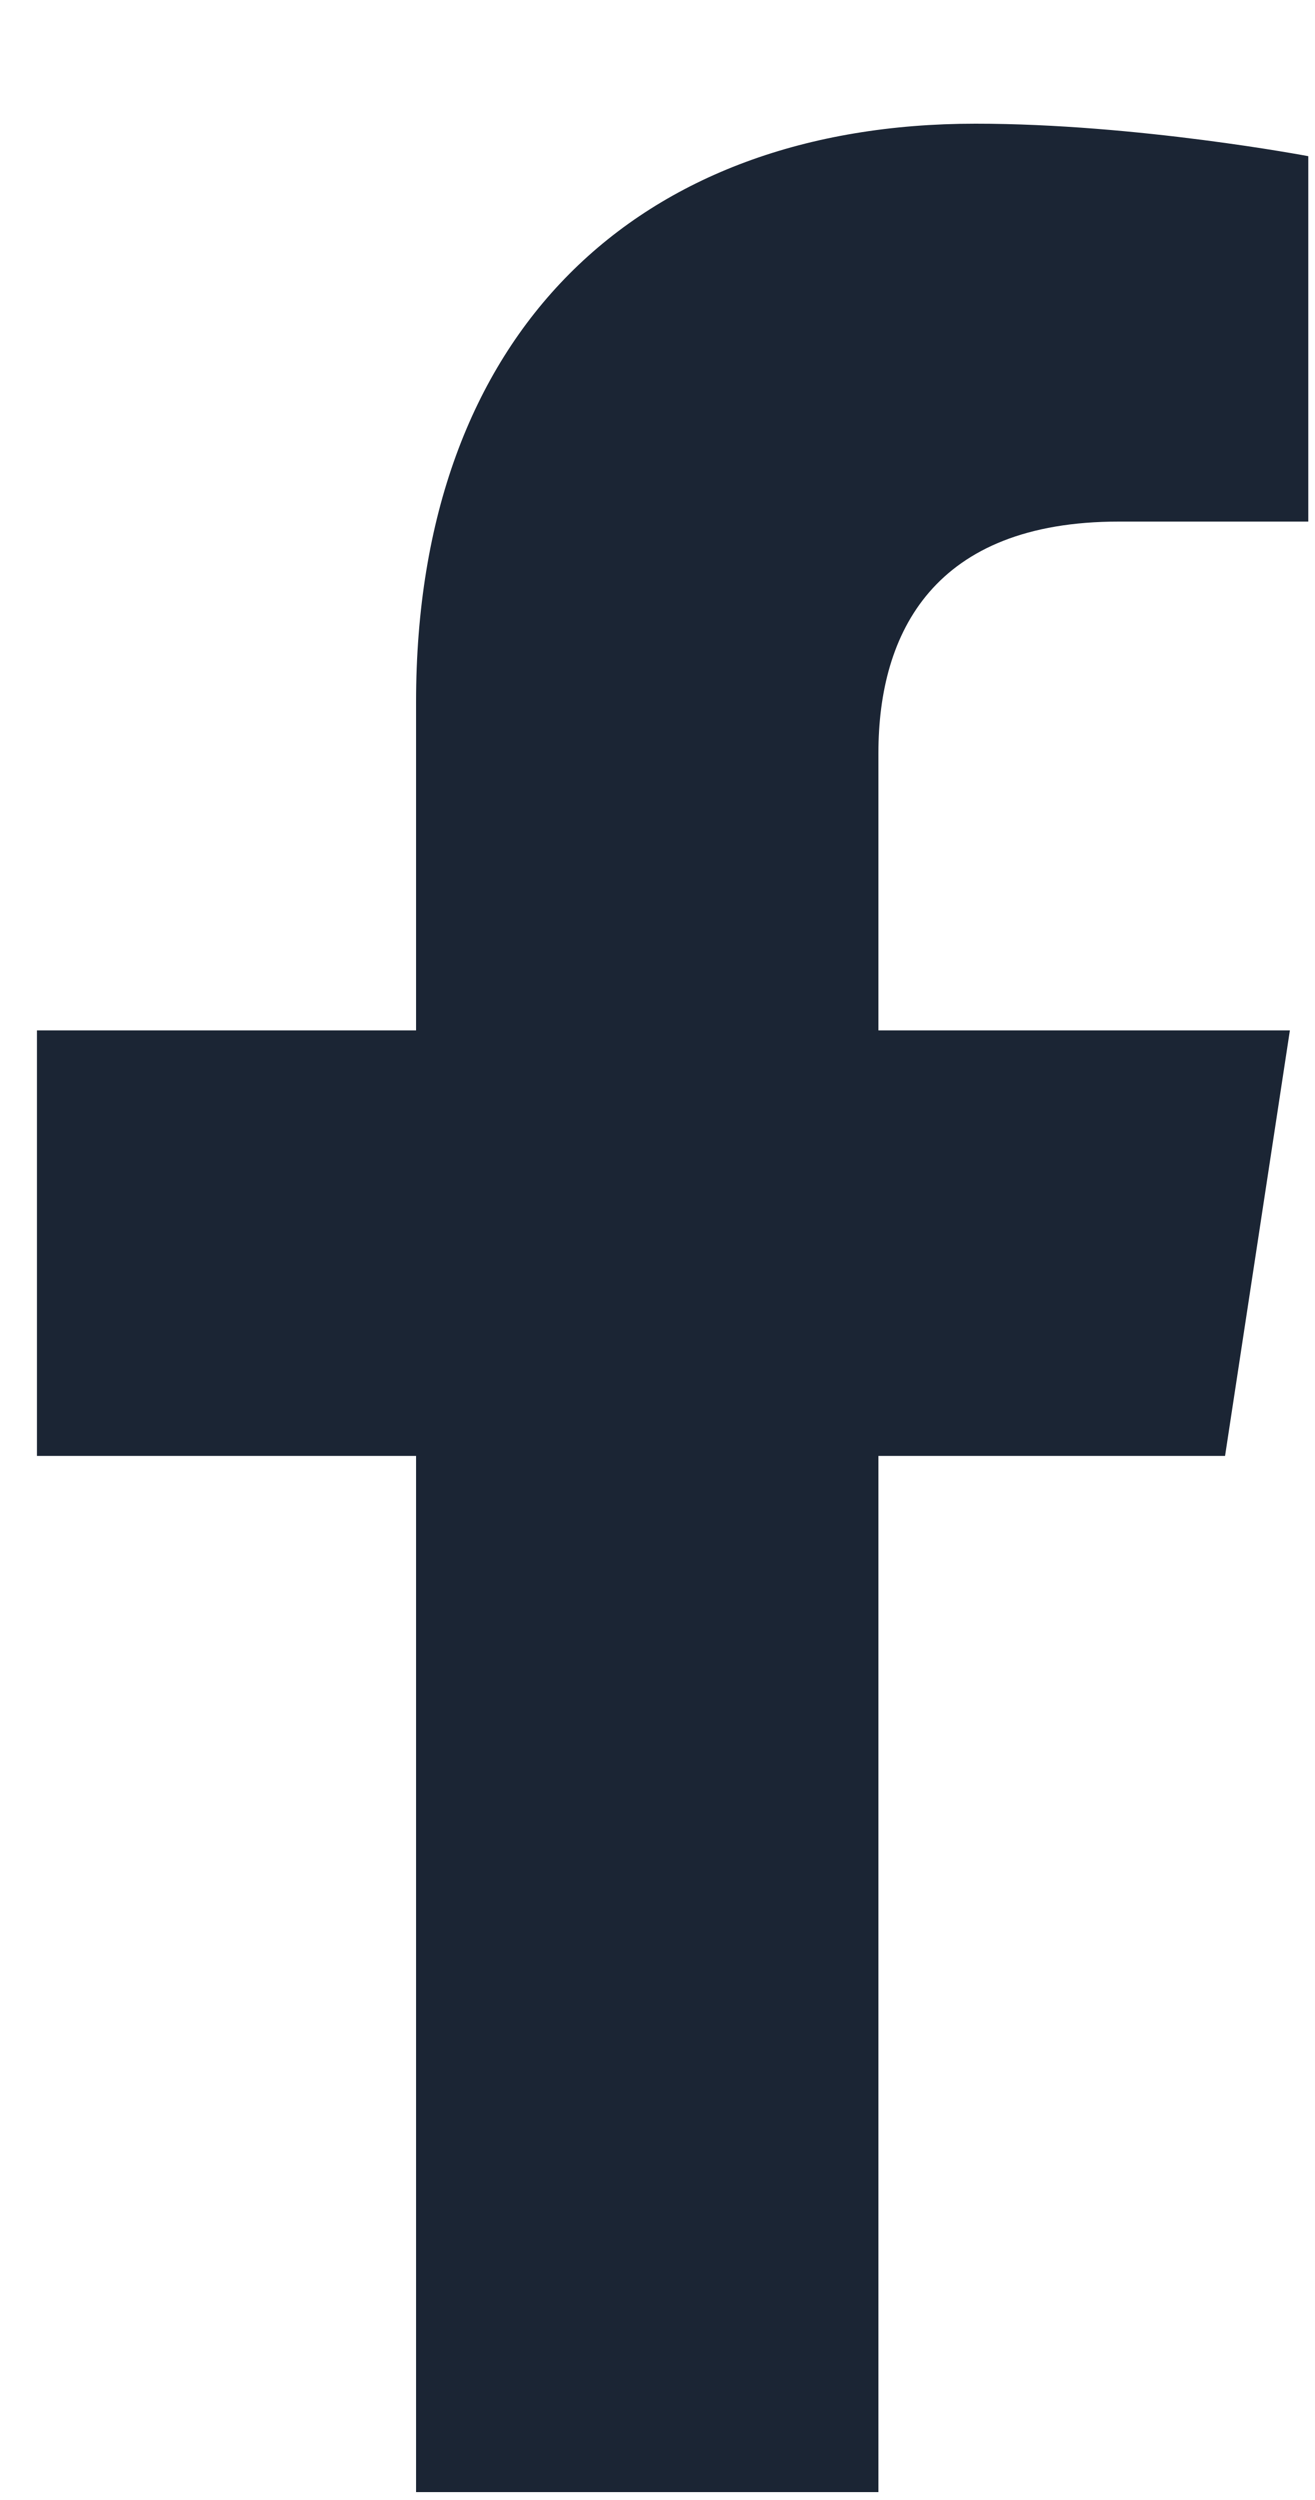 <svg width="10" height="19" viewBox="0 0 10 19" fill="none" xmlns="http://www.w3.org/2000/svg">
<path d="M9.316 11.065L9.809 7.831H6.68V5.722C6.68 4.808 7.102 3.964 8.508 3.964H9.949V1.187C9.949 1.187 8.648 0.94 7.418 0.94C4.852 0.94 3.164 2.522 3.164 5.335V7.831H0.281V11.065H3.164V18.94H6.68V11.065H9.316Z" fill="#1B2534"/>
</svg>
